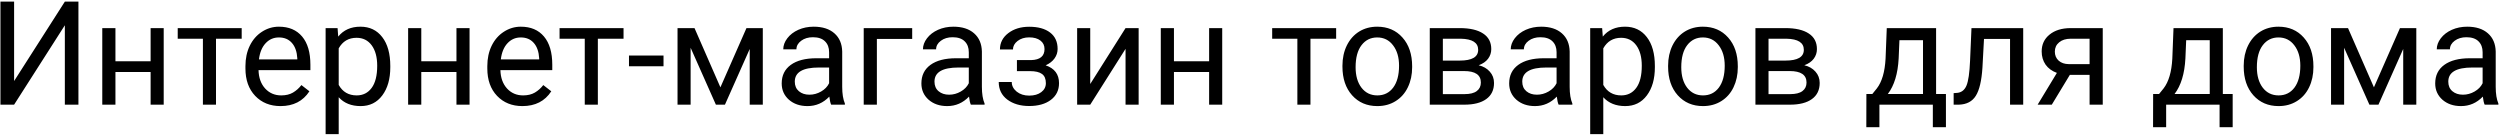 <?xml version="1.0" encoding="UTF-8"?>
<svg xmlns="http://www.w3.org/2000/svg" width="621" height="34" viewBox="0 0 621 34" fill="none">
  <path d="M16.107 0.406H19.482V26H16.107V6.277L3.504 26H0.111V0.406H3.504V20.129L16.107 0.406ZM40.664 26H37.412V17.879H28.676V26H25.406V6.98H28.676V15.225H37.412V6.98H40.664V26ZM60.035 9.617H53.654V26H50.402V9.617H44.145V6.98H60.035V9.617ZM69.686 26.352C67.107 26.352 65.01 25.508 63.393 23.82C61.775 22.121 60.967 19.854 60.967 17.018V16.42C60.967 14.533 61.324 12.852 62.039 11.375C62.766 9.887 63.773 8.727 65.062 7.895C66.363 7.051 67.769 6.629 69.281 6.629C71.754 6.629 73.676 7.443 75.047 9.072C76.418 10.701 77.103 13.033 77.103 16.068V17.422H64.219C64.266 19.297 64.811 20.814 65.853 21.975C66.908 23.123 68.244 23.697 69.861 23.697C71.01 23.697 71.982 23.463 72.779 22.994C73.576 22.525 74.273 21.904 74.871 21.131L76.857 22.678C75.264 25.127 72.873 26.352 69.686 26.352ZM69.281 9.301C67.969 9.301 66.867 9.781 65.977 10.742C65.086 11.691 64.535 13.027 64.324 14.75H73.852V14.504C73.758 12.852 73.312 11.574 72.516 10.672C71.719 9.758 70.641 9.301 69.281 9.301ZM96.949 16.701C96.949 19.596 96.287 21.928 94.963 23.697C93.639 25.467 91.846 26.352 89.584 26.352C87.275 26.352 85.459 25.619 84.135 24.154V33.312H80.883V6.98H83.853L84.012 9.09C85.336 7.449 87.176 6.629 89.531 6.629C91.816 6.629 93.621 7.49 94.945 9.213C96.281 10.935 96.949 13.332 96.949 16.402V16.701ZM93.697 16.332C93.697 14.188 93.24 12.494 92.326 11.252C91.412 10.01 90.158 9.389 88.564 9.389C86.596 9.389 85.119 10.262 84.135 12.008V21.096C85.107 22.83 86.596 23.697 88.6 23.697C90.158 23.697 91.394 23.082 92.309 21.852C93.234 20.609 93.697 18.77 93.697 16.332ZM116.637 26H113.385V17.879H104.648V26H101.379V6.98H104.648V15.225H113.385V6.98H116.637V26ZM129.768 26.352C127.189 26.352 125.092 25.508 123.475 23.82C121.857 22.121 121.049 19.854 121.049 17.018V16.42C121.049 14.533 121.406 12.852 122.121 11.375C122.848 9.887 123.855 8.727 125.145 7.895C126.445 7.051 127.852 6.629 129.363 6.629C131.836 6.629 133.758 7.443 135.129 9.072C136.5 10.701 137.186 13.033 137.186 16.068V17.422H124.301C124.348 19.297 124.893 20.814 125.936 21.975C126.99 23.123 128.326 23.697 129.943 23.697C131.092 23.697 132.064 23.463 132.861 22.994C133.658 22.525 134.355 21.904 134.953 21.131L136.939 22.678C135.346 25.127 132.955 26.352 129.768 26.352ZM129.363 9.301C128.051 9.301 126.949 9.781 126.059 10.742C125.168 11.691 124.617 13.027 124.406 14.75H133.934V14.504C133.84 12.852 133.395 11.574 132.598 10.672C131.801 9.758 130.723 9.301 129.363 9.301ZM154.887 9.617H148.506V26H145.254V9.617H138.996V6.98H154.887V9.617ZM164.818 16.455H156.24V13.801H164.818V16.455ZM178.951 21.693L185.42 6.98H189.48V26H186.229V12.166L180.076 26H177.826L171.551 11.867V26H168.299V6.98H172.518L178.951 21.693ZM206.461 26C206.273 25.625 206.121 24.957 206.004 23.996C204.492 25.566 202.688 26.352 200.59 26.352C198.715 26.352 197.174 25.824 195.967 24.77C194.771 23.703 194.174 22.355 194.174 20.727C194.174 18.746 194.924 17.211 196.424 16.121C197.936 15.02 200.057 14.469 202.787 14.469H205.951V12.975C205.951 11.838 205.611 10.935 204.932 10.268C204.252 9.588 203.25 9.248 201.926 9.248C200.766 9.248 199.793 9.541 199.008 10.127C198.223 10.713 197.83 11.422 197.83 12.254H194.561C194.561 11.305 194.895 10.391 195.562 9.512C196.242 8.621 197.156 7.918 198.305 7.402C199.465 6.887 200.736 6.629 202.119 6.629C204.311 6.629 206.027 7.18 207.27 8.281C208.512 9.371 209.156 10.877 209.203 12.799V21.553C209.203 23.299 209.426 24.688 209.871 25.719V26H206.461ZM201.064 23.521C202.084 23.521 203.051 23.258 203.965 22.73C204.879 22.203 205.541 21.518 205.951 20.674V16.771H203.402C199.418 16.771 197.426 17.938 197.426 20.27C197.426 21.289 197.766 22.086 198.445 22.66C199.125 23.234 199.998 23.521 201.064 23.521ZM226.588 9.67H217.816V26H214.547V6.98H226.588V9.67ZM241.16 26C240.973 25.625 240.82 24.957 240.703 23.996C239.191 25.566 237.387 26.352 235.289 26.352C233.414 26.352 231.873 25.824 230.666 24.77C229.471 23.703 228.873 22.355 228.873 20.727C228.873 18.746 229.623 17.211 231.123 16.121C232.635 15.02 234.756 14.469 237.486 14.469H240.65V12.975C240.65 11.838 240.311 10.935 239.631 10.268C238.951 9.588 237.949 9.248 236.625 9.248C235.465 9.248 234.492 9.541 233.707 10.127C232.922 10.713 232.529 11.422 232.529 12.254H229.26C229.26 11.305 229.594 10.391 230.262 9.512C230.941 8.621 231.855 7.918 233.004 7.402C234.164 6.887 235.436 6.629 236.818 6.629C239.01 6.629 240.727 7.18 241.969 8.281C243.211 9.371 243.855 10.877 243.902 12.799V21.553C243.902 23.299 244.125 24.688 244.57 25.719V26H241.16ZM235.764 23.521C236.783 23.521 237.75 23.258 238.664 22.73C239.578 22.203 240.24 21.518 240.65 20.674V16.771H238.102C234.117 16.771 232.125 17.938 232.125 20.27C232.125 21.289 232.465 22.086 233.145 22.66C233.824 23.234 234.697 23.521 235.764 23.521ZM259.459 12.184C259.459 11.293 259.119 10.59 258.439 10.074C257.76 9.547 256.828 9.283 255.645 9.283C254.496 9.283 253.535 9.582 252.762 10.18C252 10.777 251.619 11.48 251.619 12.289H248.385C248.385 10.637 249.076 9.283 250.459 8.229C251.842 7.174 253.57 6.646 255.645 6.646C257.871 6.646 259.605 7.127 260.848 8.088C262.09 9.037 262.711 10.396 262.711 12.166C262.711 13.021 262.453 13.807 261.938 14.521C261.422 15.236 260.689 15.805 259.74 16.227C261.955 16.977 263.062 18.453 263.062 20.656C263.062 22.402 262.389 23.785 261.041 24.805C259.693 25.824 257.895 26.334 255.645 26.334C253.453 26.334 251.643 25.801 250.213 24.734C248.795 23.656 248.086 22.203 248.086 20.375H251.32C251.32 21.301 251.73 22.098 252.551 22.766C253.383 23.422 254.414 23.75 255.645 23.75C256.887 23.75 257.889 23.463 258.65 22.889C259.412 22.314 259.793 21.57 259.793 20.656C259.793 19.59 259.471 18.828 258.826 18.371C258.193 17.902 257.203 17.668 255.855 17.668H252.604V14.926H256.137C258.352 14.867 259.459 13.953 259.459 12.184ZM279.586 6.98H282.838V26H279.586V12.131L270.814 26H267.562V6.98H270.814V20.867L279.586 6.98ZM303.598 26H300.346V17.879H291.609V26H288.34V6.98H291.609V15.225H300.346V6.98H303.598V26ZM331.898 9.617H325.518V26H322.266V9.617H316.008V6.98H331.898V9.617ZM333.463 16.314C333.463 14.451 333.826 12.775 334.553 11.287C335.291 9.799 336.311 8.65 337.611 7.842C338.924 7.033 340.418 6.629 342.094 6.629C344.684 6.629 346.775 7.525 348.369 9.318C349.975 11.111 350.777 13.496 350.777 16.473V16.701C350.777 18.553 350.42 20.217 349.705 21.693C349.002 23.158 347.988 24.301 346.664 25.121C345.352 25.941 343.84 26.352 342.129 26.352C339.551 26.352 337.459 25.455 335.854 23.662C334.26 21.869 333.463 19.496 333.463 16.543V16.314ZM336.732 16.701C336.732 18.811 337.219 20.504 338.191 21.781C339.176 23.059 340.488 23.697 342.129 23.697C343.781 23.697 345.094 23.053 346.066 21.764C347.039 20.463 347.525 18.646 347.525 16.314C347.525 14.229 347.027 12.541 346.031 11.252C345.047 9.951 343.734 9.301 342.094 9.301C340.488 9.301 339.193 9.939 338.209 11.217C337.225 12.494 336.732 14.322 336.732 16.701ZM355.154 26V6.98H362.572C365.104 6.98 367.043 7.426 368.391 8.316C369.75 9.195 370.43 10.49 370.43 12.201C370.43 13.08 370.166 13.877 369.639 14.592C369.111 15.295 368.332 15.834 367.301 16.209C368.449 16.479 369.369 17.006 370.061 17.791C370.764 18.576 371.115 19.514 371.115 20.604C371.115 22.35 370.471 23.686 369.182 24.611C367.904 25.537 366.094 26 363.75 26H355.154ZM358.406 17.65V23.381H363.785C365.145 23.381 366.158 23.129 366.826 22.625C367.506 22.121 367.846 21.412 367.846 20.498C367.846 18.6 366.451 17.65 363.662 17.65H358.406ZM358.406 15.049H362.607C365.654 15.049 367.178 14.158 367.178 12.377C367.178 10.596 365.736 9.676 362.854 9.617H358.406V15.049ZM387.164 26C386.977 25.625 386.824 24.957 386.707 23.996C385.195 25.566 383.391 26.352 381.293 26.352C379.418 26.352 377.877 25.824 376.67 24.77C375.475 23.703 374.877 22.355 374.877 20.727C374.877 18.746 375.627 17.211 377.127 16.121C378.639 15.02 380.76 14.469 383.49 14.469H386.654V12.975C386.654 11.838 386.314 10.935 385.635 10.268C384.955 9.588 383.953 9.248 382.629 9.248C381.469 9.248 380.496 9.541 379.711 10.127C378.926 10.713 378.533 11.422 378.533 12.254H375.264C375.264 11.305 375.598 10.391 376.266 9.512C376.945 8.621 377.859 7.918 379.008 7.402C380.168 6.887 381.439 6.629 382.822 6.629C385.014 6.629 386.73 7.18 387.973 8.281C389.215 9.371 389.859 10.877 389.906 12.799V21.553C389.906 23.299 390.129 24.688 390.574 25.719V26H387.164ZM381.768 23.521C382.787 23.521 383.754 23.258 384.668 22.73C385.582 22.203 386.244 21.518 386.654 20.674V16.771H384.105C380.121 16.771 378.129 17.938 378.129 20.27C378.129 21.289 378.469 22.086 379.148 22.66C379.828 23.234 380.701 23.521 381.768 23.521ZM411.07 16.701C411.07 19.596 410.408 21.928 409.084 23.697C407.76 25.467 405.967 26.352 403.705 26.352C401.396 26.352 399.58 25.619 398.256 24.154V33.312H395.004V6.98H397.975L398.133 9.09C399.457 7.449 401.297 6.629 403.652 6.629C405.938 6.629 407.742 7.49 409.066 9.213C410.402 10.935 411.07 13.332 411.07 16.402V16.701ZM407.818 16.332C407.818 14.188 407.361 12.494 406.447 11.252C405.533 10.01 404.279 9.389 402.686 9.389C400.717 9.389 399.24 10.262 398.256 12.008V21.096C399.229 22.83 400.717 23.697 402.721 23.697C404.279 23.697 405.516 23.082 406.43 21.852C407.355 20.609 407.818 18.77 407.818 16.332ZM414.357 16.314C414.357 14.451 414.721 12.775 415.447 11.287C416.186 9.799 417.205 8.65 418.506 7.842C419.818 7.033 421.312 6.629 422.988 6.629C425.578 6.629 427.67 7.525 429.264 9.318C430.869 11.111 431.672 13.496 431.672 16.473V16.701C431.672 18.553 431.314 20.217 430.6 21.693C429.896 23.158 428.883 24.301 427.559 25.121C426.246 25.941 424.734 26.352 423.023 26.352C420.445 26.352 418.354 25.455 416.748 23.662C415.154 21.869 414.357 19.496 414.357 16.543V16.314ZM417.627 16.701C417.627 18.811 418.113 20.504 419.086 21.781C420.07 23.059 421.383 23.697 423.023 23.697C424.676 23.697 425.988 23.053 426.961 21.764C427.934 20.463 428.42 18.646 428.42 16.314C428.42 14.229 427.922 12.541 426.926 11.252C425.941 9.951 424.629 9.301 422.988 9.301C421.383 9.301 420.088 9.939 419.104 11.217C418.119 12.494 417.627 14.322 417.627 16.701ZM436.049 26V6.98H443.467C445.998 6.98 447.938 7.426 449.285 8.316C450.645 9.195 451.324 10.49 451.324 12.201C451.324 13.08 451.061 13.877 450.533 14.592C450.006 15.295 449.227 15.834 448.195 16.209C449.344 16.479 450.264 17.006 450.955 17.791C451.658 18.576 452.01 19.514 452.01 20.604C452.01 22.35 451.365 23.686 450.076 24.611C448.799 25.537 446.988 26 444.645 26H436.049ZM439.301 17.65V23.381H444.68C446.039 23.381 447.053 23.129 447.721 22.625C448.4 22.121 448.74 21.412 448.74 20.498C448.74 18.6 447.346 17.65 444.557 17.65H439.301ZM439.301 15.049H443.502C446.549 15.049 448.072 14.158 448.072 12.377C448.072 10.596 446.631 9.676 443.748 9.617H439.301V15.049ZM465.088 23.346L466.213 21.957C467.479 20.316 468.199 17.855 468.375 14.574L468.674 6.98H480.926V23.346H483.369V31.59H480.117V26H466.846V31.59H463.594L463.611 23.346H465.088ZM468.938 23.346H477.674V9.986H471.82L471.627 14.521C471.428 18.307 470.531 21.248 468.938 23.346ZM502.564 6.98V26H499.295V9.67H492.826L492.439 16.789C492.229 20.059 491.678 22.396 490.787 23.803C489.908 25.209 488.508 25.941 486.586 26H485.285V23.135L486.217 23.064C487.271 22.947 488.027 22.338 488.484 21.236C488.941 20.135 489.234 18.096 489.363 15.119L489.715 6.98H502.564ZM522.322 6.98V26H519.053V18.6H514.148L509.666 26H506.15L510.932 18.107C509.713 17.662 508.775 16.977 508.119 16.051C507.475 15.113 507.152 14.023 507.152 12.781C507.152 11.047 507.803 9.652 509.104 8.598C510.404 7.531 512.145 6.992 514.324 6.98H522.322ZM510.422 12.816C510.422 13.742 510.738 14.492 511.371 15.066C512.004 15.629 512.842 15.916 513.885 15.928H519.053V9.617H514.377C513.17 9.617 512.209 9.916 511.494 10.514C510.779 11.1 510.422 11.867 510.422 12.816ZM536.314 23.346L537.439 21.957C538.705 20.316 539.426 17.855 539.602 14.574L539.9 6.98H552.152V23.346H554.596V31.59H551.344V26H538.072V31.59H534.82L534.838 23.346H536.314ZM540.164 23.346H548.9V9.986H543.047L542.854 14.521C542.654 18.307 541.758 21.248 540.164 23.346ZM557.338 16.314C557.338 14.451 557.701 12.775 558.428 11.287C559.166 9.799 560.186 8.65 561.486 7.842C562.799 7.033 564.293 6.629 565.969 6.629C568.559 6.629 570.65 7.525 572.244 9.318C573.85 11.111 574.652 13.496 574.652 16.473V16.701C574.652 18.553 574.295 20.217 573.58 21.693C572.877 23.158 571.863 24.301 570.539 25.121C569.227 25.941 567.715 26.352 566.004 26.352C563.426 26.352 561.334 25.455 559.729 23.662C558.135 21.869 557.338 19.496 557.338 16.543V16.314ZM560.607 16.701C560.607 18.811 561.094 20.504 562.066 21.781C563.051 23.059 564.363 23.697 566.004 23.697C567.656 23.697 568.969 23.053 569.941 21.764C570.914 20.463 571.4 18.646 571.4 16.314C571.4 14.229 570.902 12.541 569.906 11.252C568.922 9.951 567.609 9.301 565.969 9.301C564.363 9.301 563.068 9.939 562.084 11.217C561.1 12.494 560.607 14.322 560.607 16.701ZM589.682 21.693L596.15 6.98H600.211V26H596.959V12.166L590.807 26H588.557L582.281 11.867V26H579.029V6.98H583.248L589.682 21.693ZM617.191 26C617.004 25.625 616.852 24.957 616.734 23.996C615.223 25.566 613.418 26.352 611.32 26.352C609.445 26.352 607.904 25.824 606.697 24.77C605.502 23.703 604.904 22.355 604.904 20.727C604.904 18.746 605.654 17.211 607.154 16.121C608.666 15.02 610.787 14.469 613.518 14.469H616.682V12.975C616.682 11.838 616.342 10.935 615.662 10.268C614.982 9.588 613.98 9.248 612.656 9.248C611.496 9.248 610.523 9.541 609.738 10.127C608.953 10.713 608.561 11.422 608.561 12.254H605.291C605.291 11.305 605.625 10.391 606.293 9.512C606.973 8.621 607.887 7.918 609.035 7.402C610.195 6.887 611.467 6.629 612.85 6.629C615.041 6.629 616.758 7.18 618 8.281C619.242 9.371 619.887 10.877 619.934 12.799V21.553C619.934 23.299 620.156 24.688 620.602 25.719V26H617.191ZM611.795 23.521C612.814 23.521 613.781 23.258 614.695 22.73C615.609 22.203 616.271 21.518 616.682 20.674V16.771H614.133C610.148 16.771 608.156 17.938 608.156 20.27C608.156 21.289 608.496 22.086 609.176 22.66C609.855 23.234 610.729 23.521 611.795 23.521Z" fill="black"></path>
</svg>
